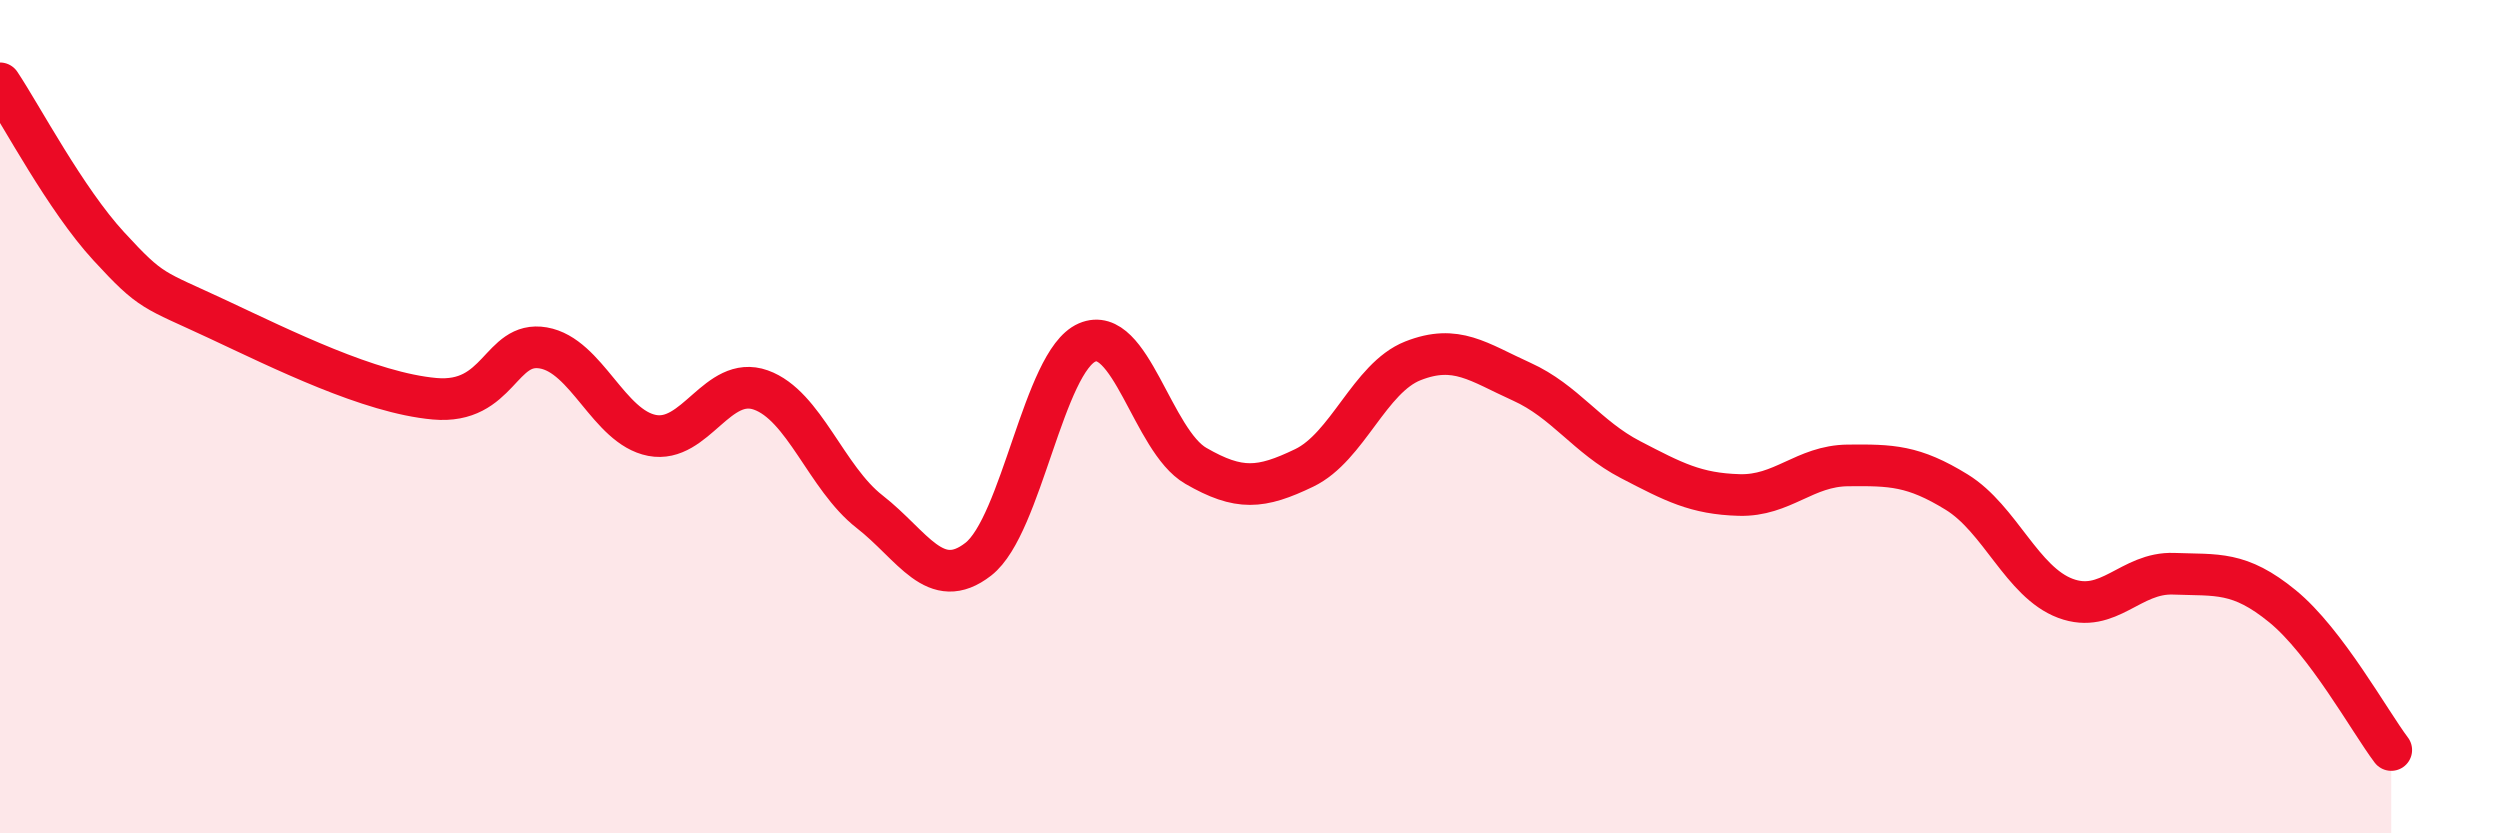 
    <svg width="60" height="20" viewBox="0 0 60 20" xmlns="http://www.w3.org/2000/svg">
      <path
        d="M 0,2 C 0.52,2.78 1.57,4.78 2.61,5.91 C 3.65,7.04 3.66,6.93 5.22,7.66 C 6.78,8.39 8.87,9.43 10.43,9.57 C 11.99,9.71 12,8.17 13.04,8.35 C 14.08,8.53 14.61,10.25 15.65,10.45 C 16.69,10.65 17.22,8.99 18.26,9.36 C 19.3,9.73 19.83,11.47 20.87,12.28 C 21.91,13.09 22.44,14.23 23.48,13.42 C 24.52,12.61 25.05,8.67 26.09,8.22 C 27.13,7.77 27.66,10.58 28.7,11.18 C 29.74,11.78 30.26,11.73 31.3,11.23 C 32.34,10.73 32.87,9.07 33.91,8.66 C 34.95,8.25 35.48,8.69 36.52,9.16 C 37.56,9.63 38.09,10.49 39.13,11.03 C 40.17,11.57 40.7,11.85 41.74,11.88 C 42.78,11.91 43.31,11.18 44.35,11.17 C 45.39,11.16 45.92,11.17 46.96,11.81 C 48,12.45 48.53,13.97 49.57,14.36 C 50.61,14.75 51.13,13.73 52.17,13.77 C 53.21,13.81 53.74,13.7 54.78,14.55 C 55.82,15.4 56.87,17.31 57.39,18L57.39 20L0 20Z"
        fill="#EB0A25"
        opacity="0.1"
        stroke-linecap="round"
        stroke-linejoin="round"
      />
      <path
        d="M 0,2 C 0.52,2.78 1.57,4.78 2.61,5.91 C 3.65,7.04 3.66,6.93 5.22,7.66 C 6.78,8.39 8.87,9.43 10.43,9.57 C 11.99,9.71 12,8.17 13.04,8.35 C 14.08,8.53 14.61,10.25 15.65,10.45 C 16.69,10.65 17.22,8.99 18.26,9.36 C 19.3,9.73 19.83,11.47 20.87,12.28 C 21.91,13.09 22.44,14.23 23.48,13.42 C 24.52,12.61 25.05,8.67 26.09,8.22 C 27.13,7.77 27.66,10.58 28.7,11.18 C 29.74,11.78 30.26,11.73 31.3,11.23 C 32.34,10.73 32.87,9.07 33.91,8.66 C 34.95,8.25 35.48,8.69 36.52,9.16 C 37.56,9.63 38.09,10.49 39.13,11.03 C 40.17,11.57 40.7,11.85 41.74,11.88 C 42.78,11.91 43.31,11.18 44.35,11.17 C 45.39,11.16 45.92,11.17 46.96,11.81 C 48,12.45 48.53,13.97 49.57,14.36 C 50.61,14.75 51.13,13.73 52.17,13.77 C 53.21,13.81 53.74,13.7 54.78,14.55 C 55.82,15.4 56.87,17.31 57.39,18"
        stroke="#EB0A25"
        stroke-width="1"
        fill="none"
        stroke-linecap="round"
        stroke-linejoin="round"
      />
    </svg>
  
